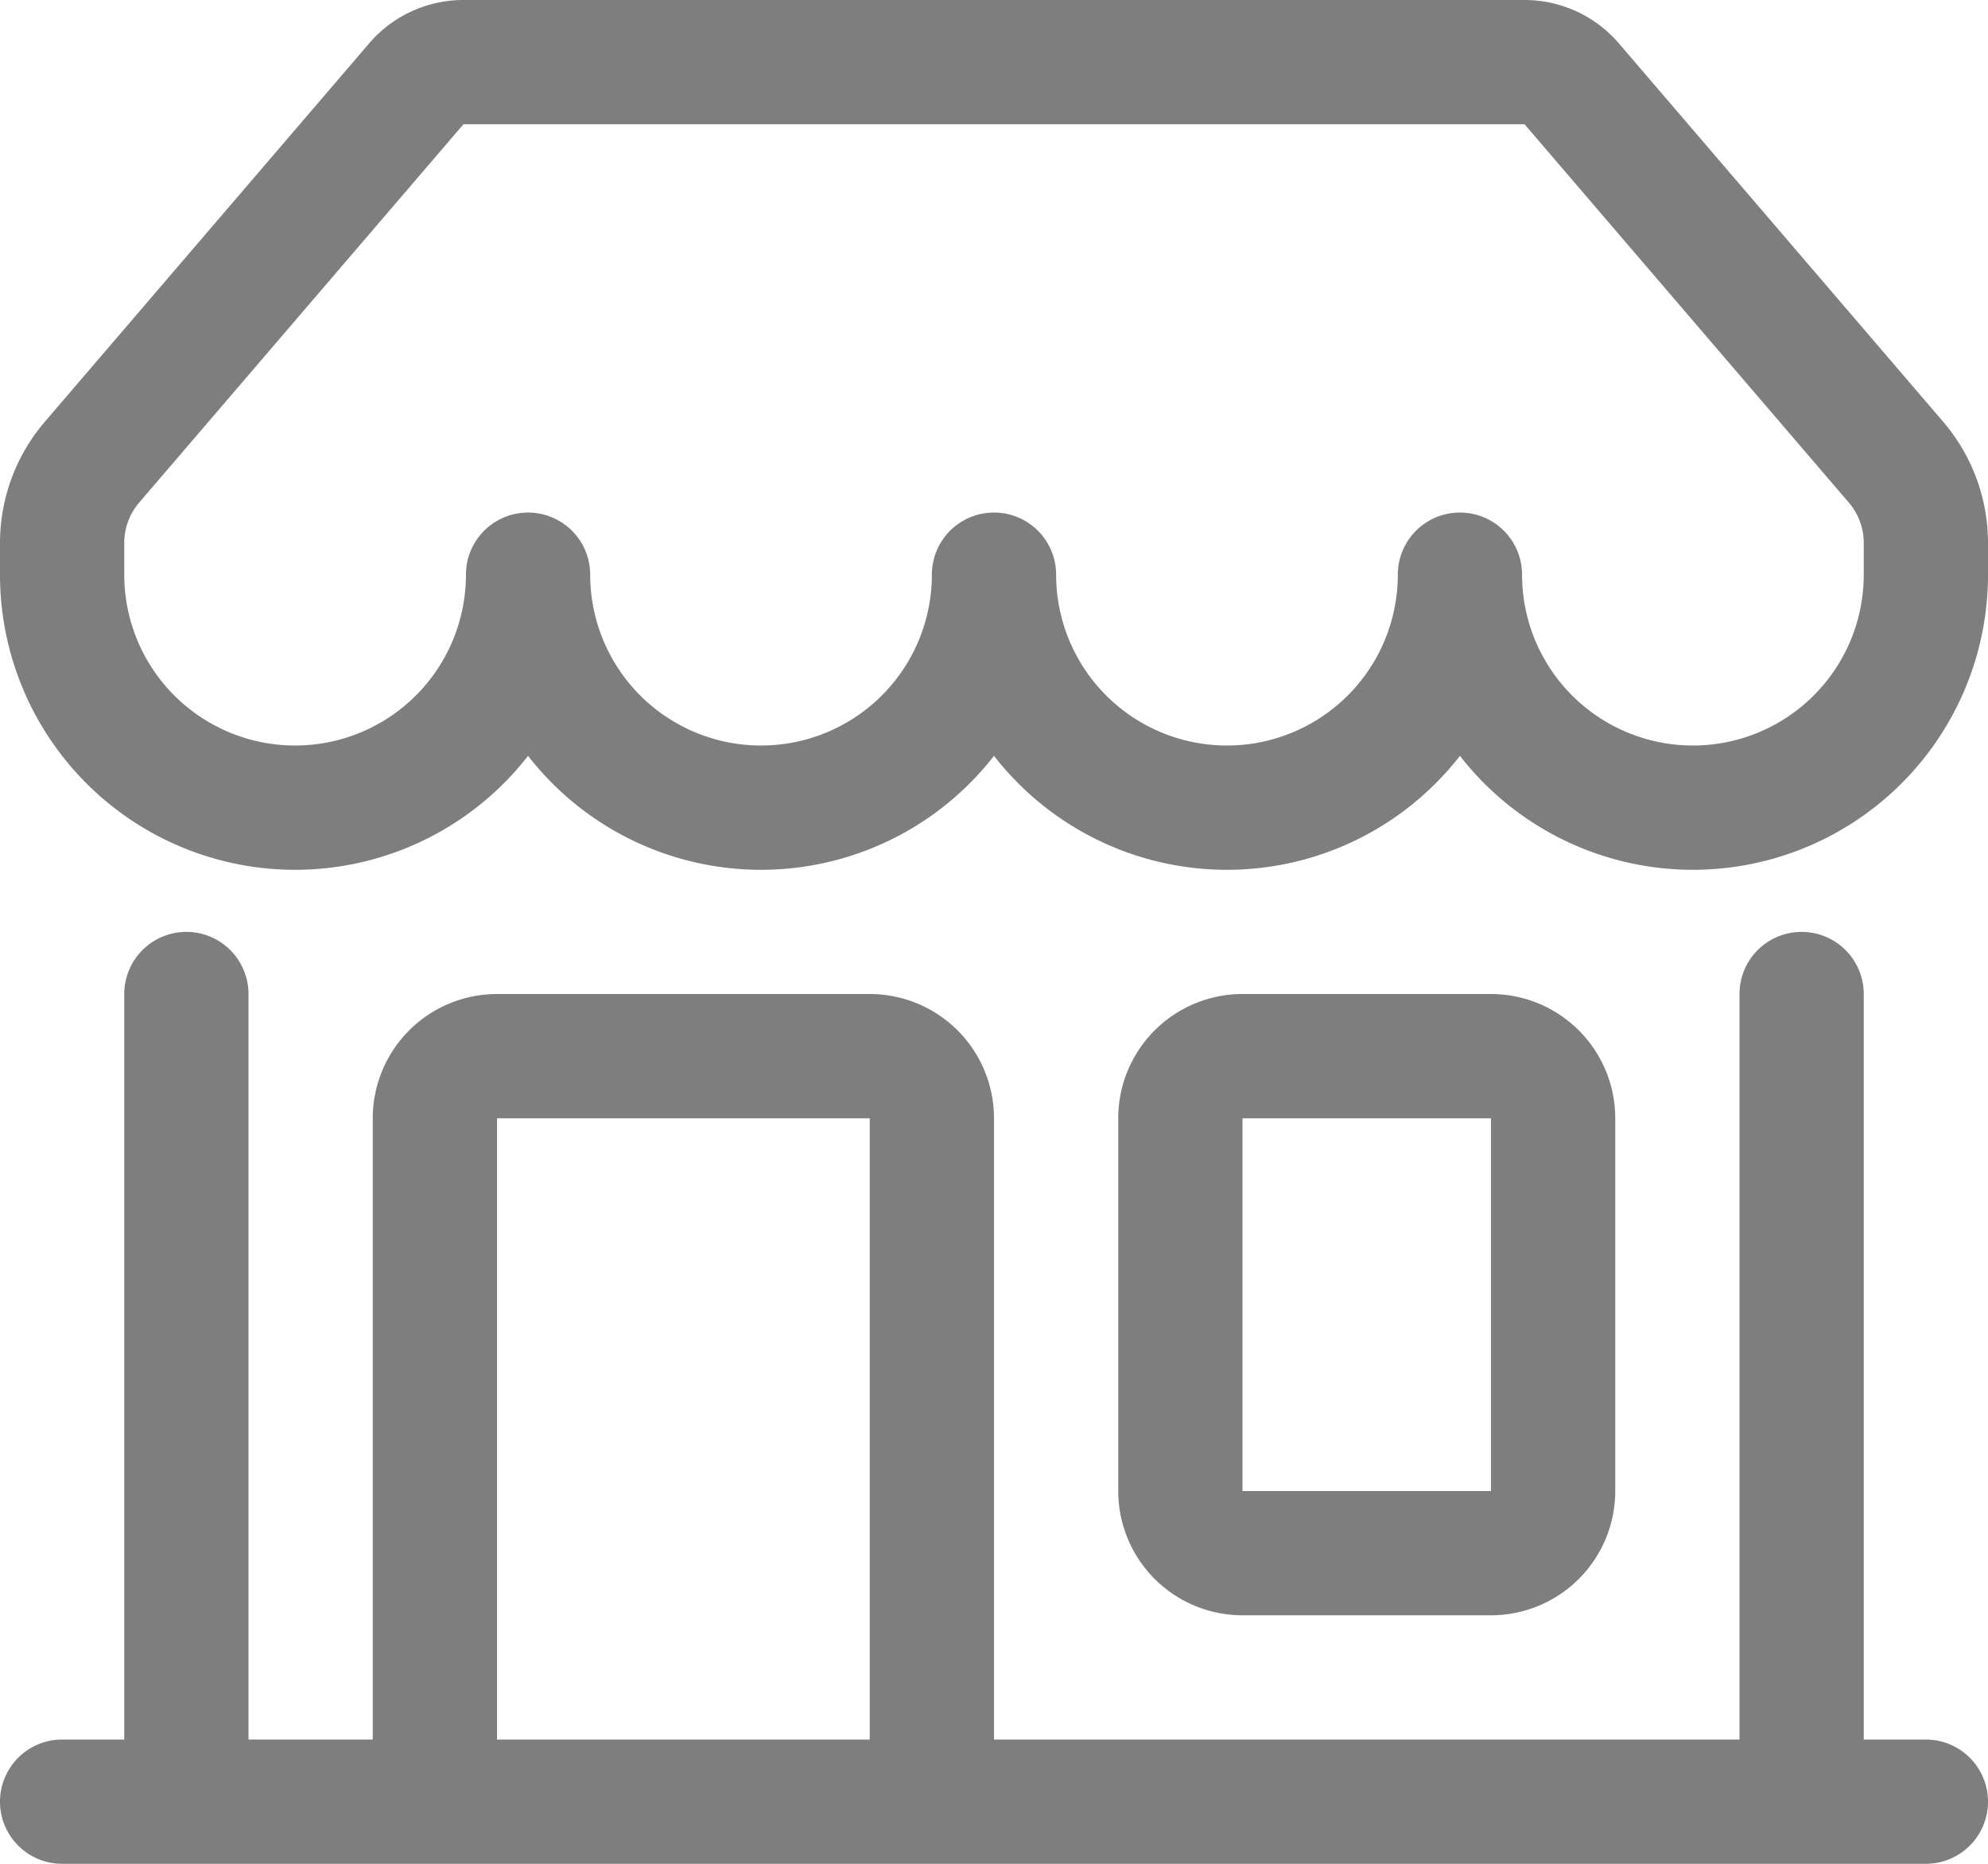 <svg xmlns="http://www.w3.org/2000/svg" width="16" height="15" viewBox="0 0 16 15">
  <path id="shop" d="M2.97,1.35A1,1,0,0,1,3.73,1h8.54a1,1,0,0,1,.76.35l2.609,3.044A1.5,1.5,0,0,1,16,5.37v.255a2.375,2.375,0,0,1-4.25,1.458,2.375,2.375,0,0,1-3.75,0,2.375,2.375,0,0,1-3.75,0A2.375,2.375,0,0,1,0,5.625V5.37a1.5,1.5,0,0,1,.361-.976l2.61-3.045ZM4.75,5.625a1.375,1.375,0,0,0,2.75,0,.5.5,0,0,1,1,0,1.375,1.375,0,0,0,2.75,0,.5.5,0,0,1,1,0,1.375,1.375,0,0,0,2.75,0V5.37a.5.5,0,0,0-.12-.325L12.27,2H3.73L1.12,5.045A.5.5,0,0,0,1,5.37v.255a1.375,1.375,0,0,0,2.75,0,.5.5,0,0,1,1,0ZM1.5,8.5A.5.5,0,0,1,2,9v6H3V10A1,1,0,0,1,4,9H7a1,1,0,0,1,1,1v5h6V9a.5.5,0,0,1,1,0v6h.5a.5.5,0,0,1,0,1H.5a.5.5,0,0,1,0-1H1V9a.5.5,0,0,1,.5-.5ZM4,15H7V10H4Zm5-5a1,1,0,0,1,1-1h2a1,1,0,0,1,1,1v3a1,1,0,0,1-1,1H10a1,1,0,0,1-1-1Zm3,0H10v3h2Z" transform="translate(0 -1)" fill="#7e7e7e"/>
</svg>

